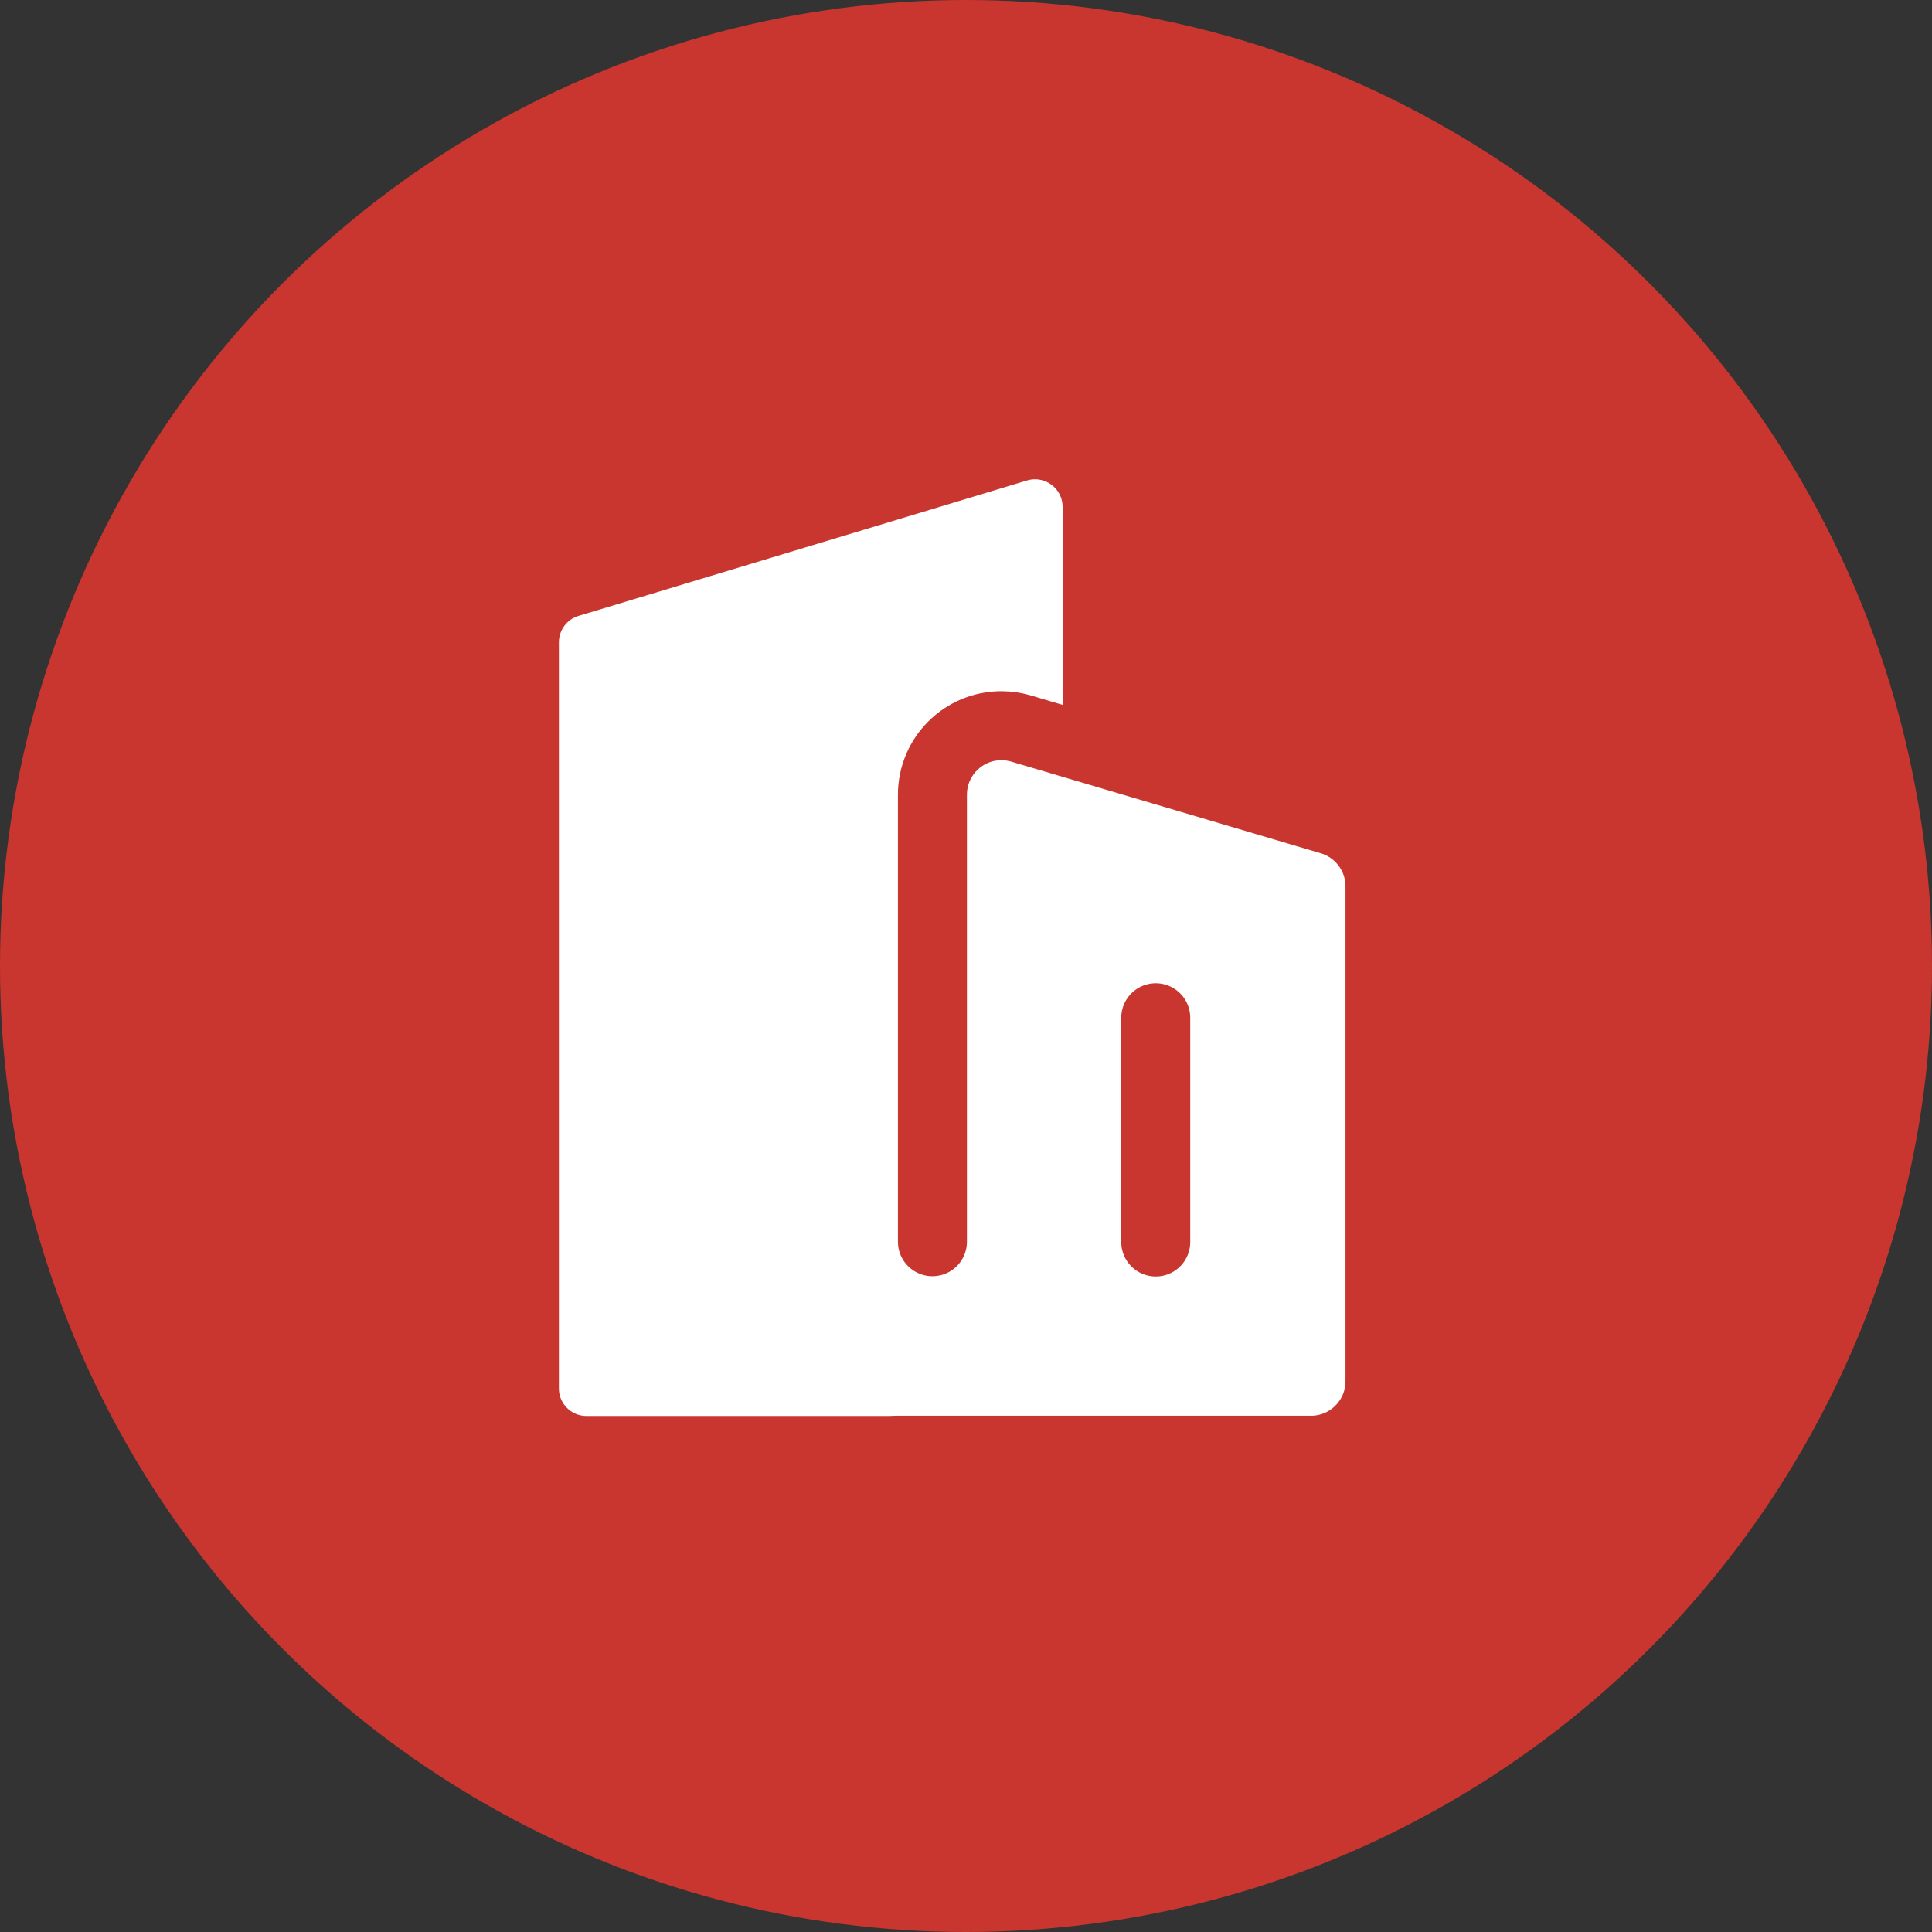 <svg height="56" viewBox="0 0 56 56" width="56" xmlns="http://www.w3.org/2000/svg"><rect x="0" y="0" width="56" height="56" fill="#333333" stroke="none"/><g fill="none" fill-rule="evenodd"><circle cx="28" cy="28" fill="#c8362f" r="28"/><g stroke="#c8362f" transform="translate(15 12)"><path d="m17 30.243h-15c-1.105 0-2-.895-2-2v-21.625c0-.882.578-1.66 1.422-1.915l13-3.925c1.057-.319 2.173.279 2.493 1.337.057.187.085.382.085.578v7.764" fill="#fff" stroke-width="2.4"/><g stroke-linecap="round" stroke-width="2"><path d="m12.027 23.992v-12.957c0-1.105.895-2 2-2.0.192 0 .383.028.568.082l8.973 2.657c.849.251 1.432 1.032 1.432 1.918v14.344c0 1.105-.895 2-2 2h-12" fill="#fff"/><path d="m18.5 24v-6.5"/></g></g></g></svg>